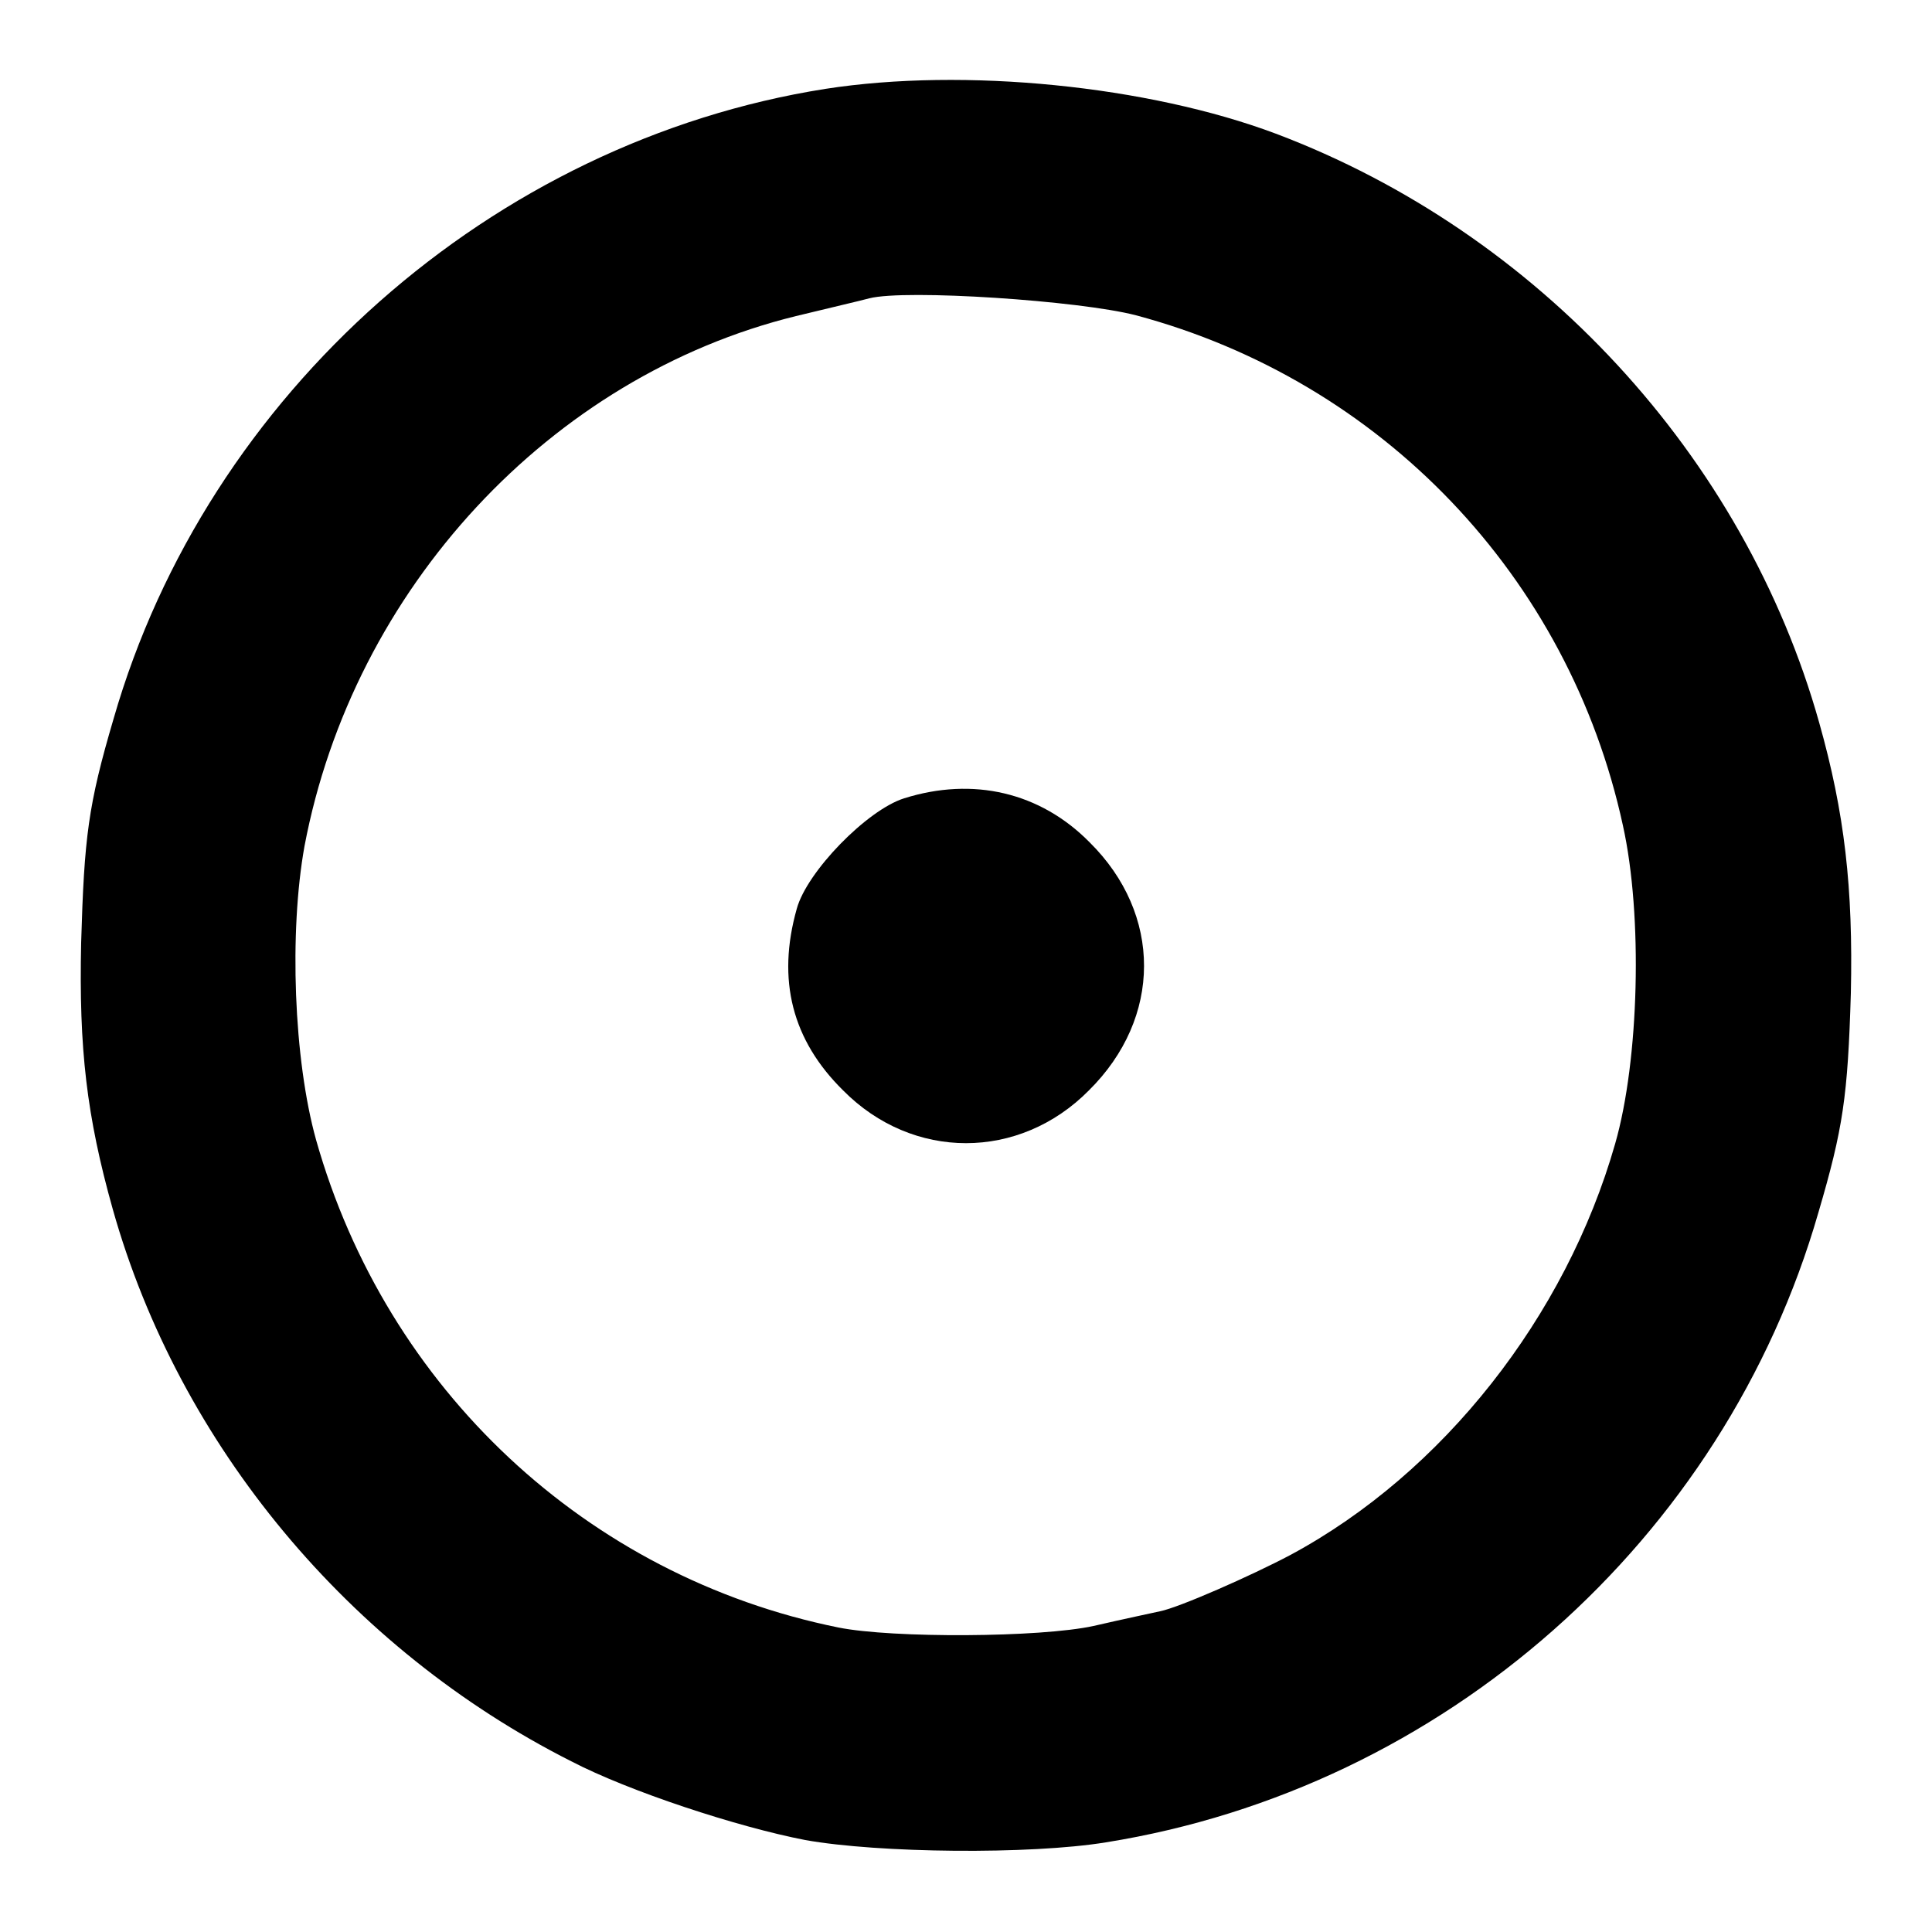 <?xml version="1.0" standalone="no"?>
<!DOCTYPE svg PUBLIC "-//W3C//DTD SVG 20010904//EN"
 "http://www.w3.org/TR/2001/REC-SVG-20010904/DTD/svg10.dtd">
<svg version="1.0" xmlns="http://www.w3.org/2000/svg"
 width="250pt" height="250pt" viewBox="0 0 250 250"
 preserveAspectRatio="xMidYMid meet">
<g transform="translate(0,250) scale(0.1,-0.1)"
fill="#000000" stroke="none">
<path d="M1068 2385 c-431 -68 -800 -394 -921 -815 -33 -112 -38 -153 -42
-290 -3 -137 7 -224 41 -345 86 -305 306 -569 593 -714 75 -39 215 -85 303
-102 95 -17 291 -19 389 -3 437 70 800 391 922 815 32 109 38 150 42 284 3
136 -8 233 -41 350 -97 345 -364 634 -703 762 -165 62 -403 86 -583 58z m402
-293 c318 -85 560 -338 630 -660 26 -117 21 -304 -10 -412 -64 -224 -223 -426
-420 -532 -51 -27 -144 -68 -169 -73 -9 -2 -47 -10 -86 -19 -69 -15 -260 -16
-330 -2 -326 66 -585 309 -676 631 -29 104 -35 269 -15 380 63 333 318 608
636 686 41 10 84 20 95 23 47 12 272 -3 345 -22z"/>
<path d="M1170 1467 c-48 -15 -126 -95 -139 -143 -26 -92 -6 -170 60 -235 90
-91 228 -91 318 0 95 94 95 228 1 321 -64 65 -151 85 -240 57z"/>
</g>
</svg>
